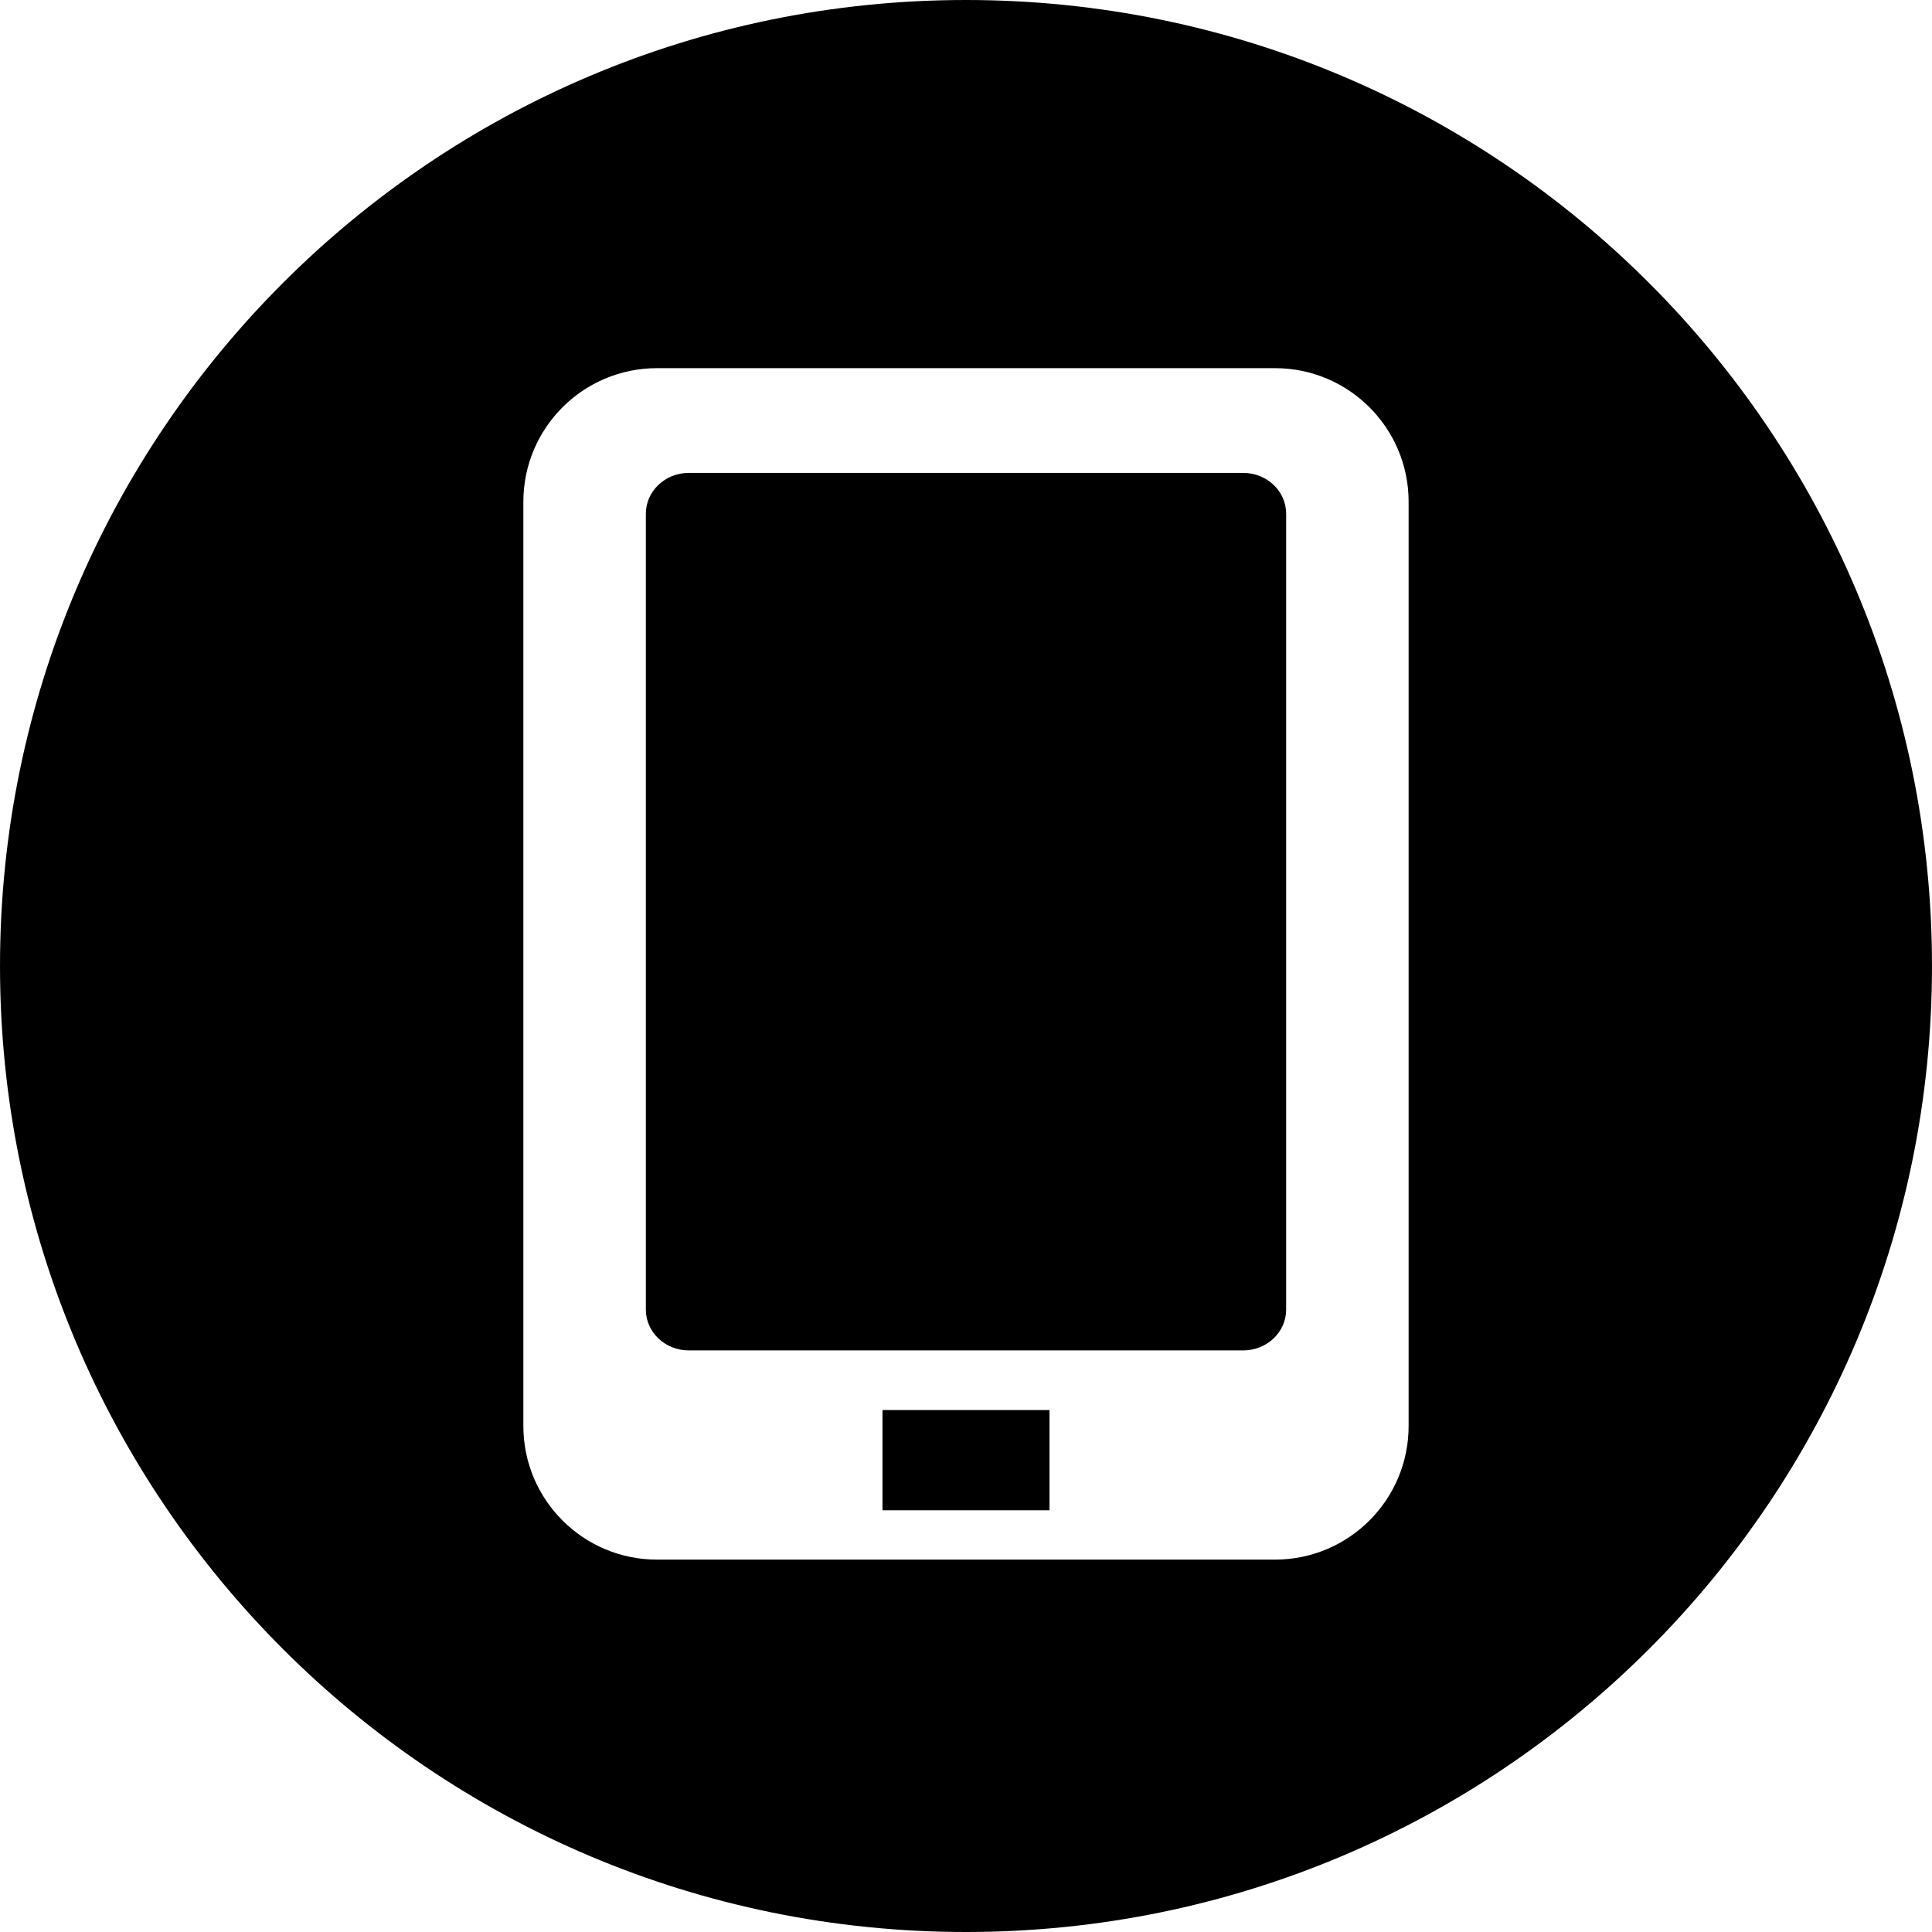 <?xml version="1.0" encoding="iso-8859-1"?>
<!-- Generator: Adobe Illustrator 19.0.0, SVG Export Plug-In . SVG Version: 6.00 Build 0)  -->
<svg version="1.1" id="Layer_1" xmlns="http://www.w3.org/2000/svg" xmlns:xlink="http://www.w3.org/1999/xlink" x="0px" y="0px"
	 viewBox="0 0 300 300" style="enable-background:new 0 0 300 300;" xml:space="preserve">
<g>
	<g>
		<g>
			<rect x="137.031" y="218.953" width="25.936" height="15.562"/>
			<path d="M193.063,73.435h-86.128c-3.665,0-6.647,2.843-6.647,6.331v123.592c0,3.491,2.98,6.331,6.647,6.331h86.13
				c3.665,0,6.647-2.843,6.647-6.331V79.766C199.71,76.275,196.73,73.435,193.063,73.435z"/>
			<path d="M149.996,0C67.157,0,0.001,67.161,0.001,149.997S67.157,300,149.996,300s150.003-67.163,150.003-150.003
				S232.835,0,149.996,0z M218.729,221.427c0,11.458-9.29,20.749-20.749,20.749h-95.963c-11.458,0-20.749-9.29-20.749-20.749V77.916
				c0-11.458,9.29-20.749,20.749-20.749h95.963c11.458,0,20.749,9.29,20.749,20.749V221.427z"/>
		</g>
	</g>
</g>
<g>
</g>
<g>
</g>
<g>
</g>
<g>
</g>
<g>
</g>
<g>
</g>
<g>
</g>
<g>
</g>
<g>
</g>
<g>
</g>
<g>
</g>
<g>
</g>
<g>
</g>
<g>
</g>
<g>
</g>
</svg>
